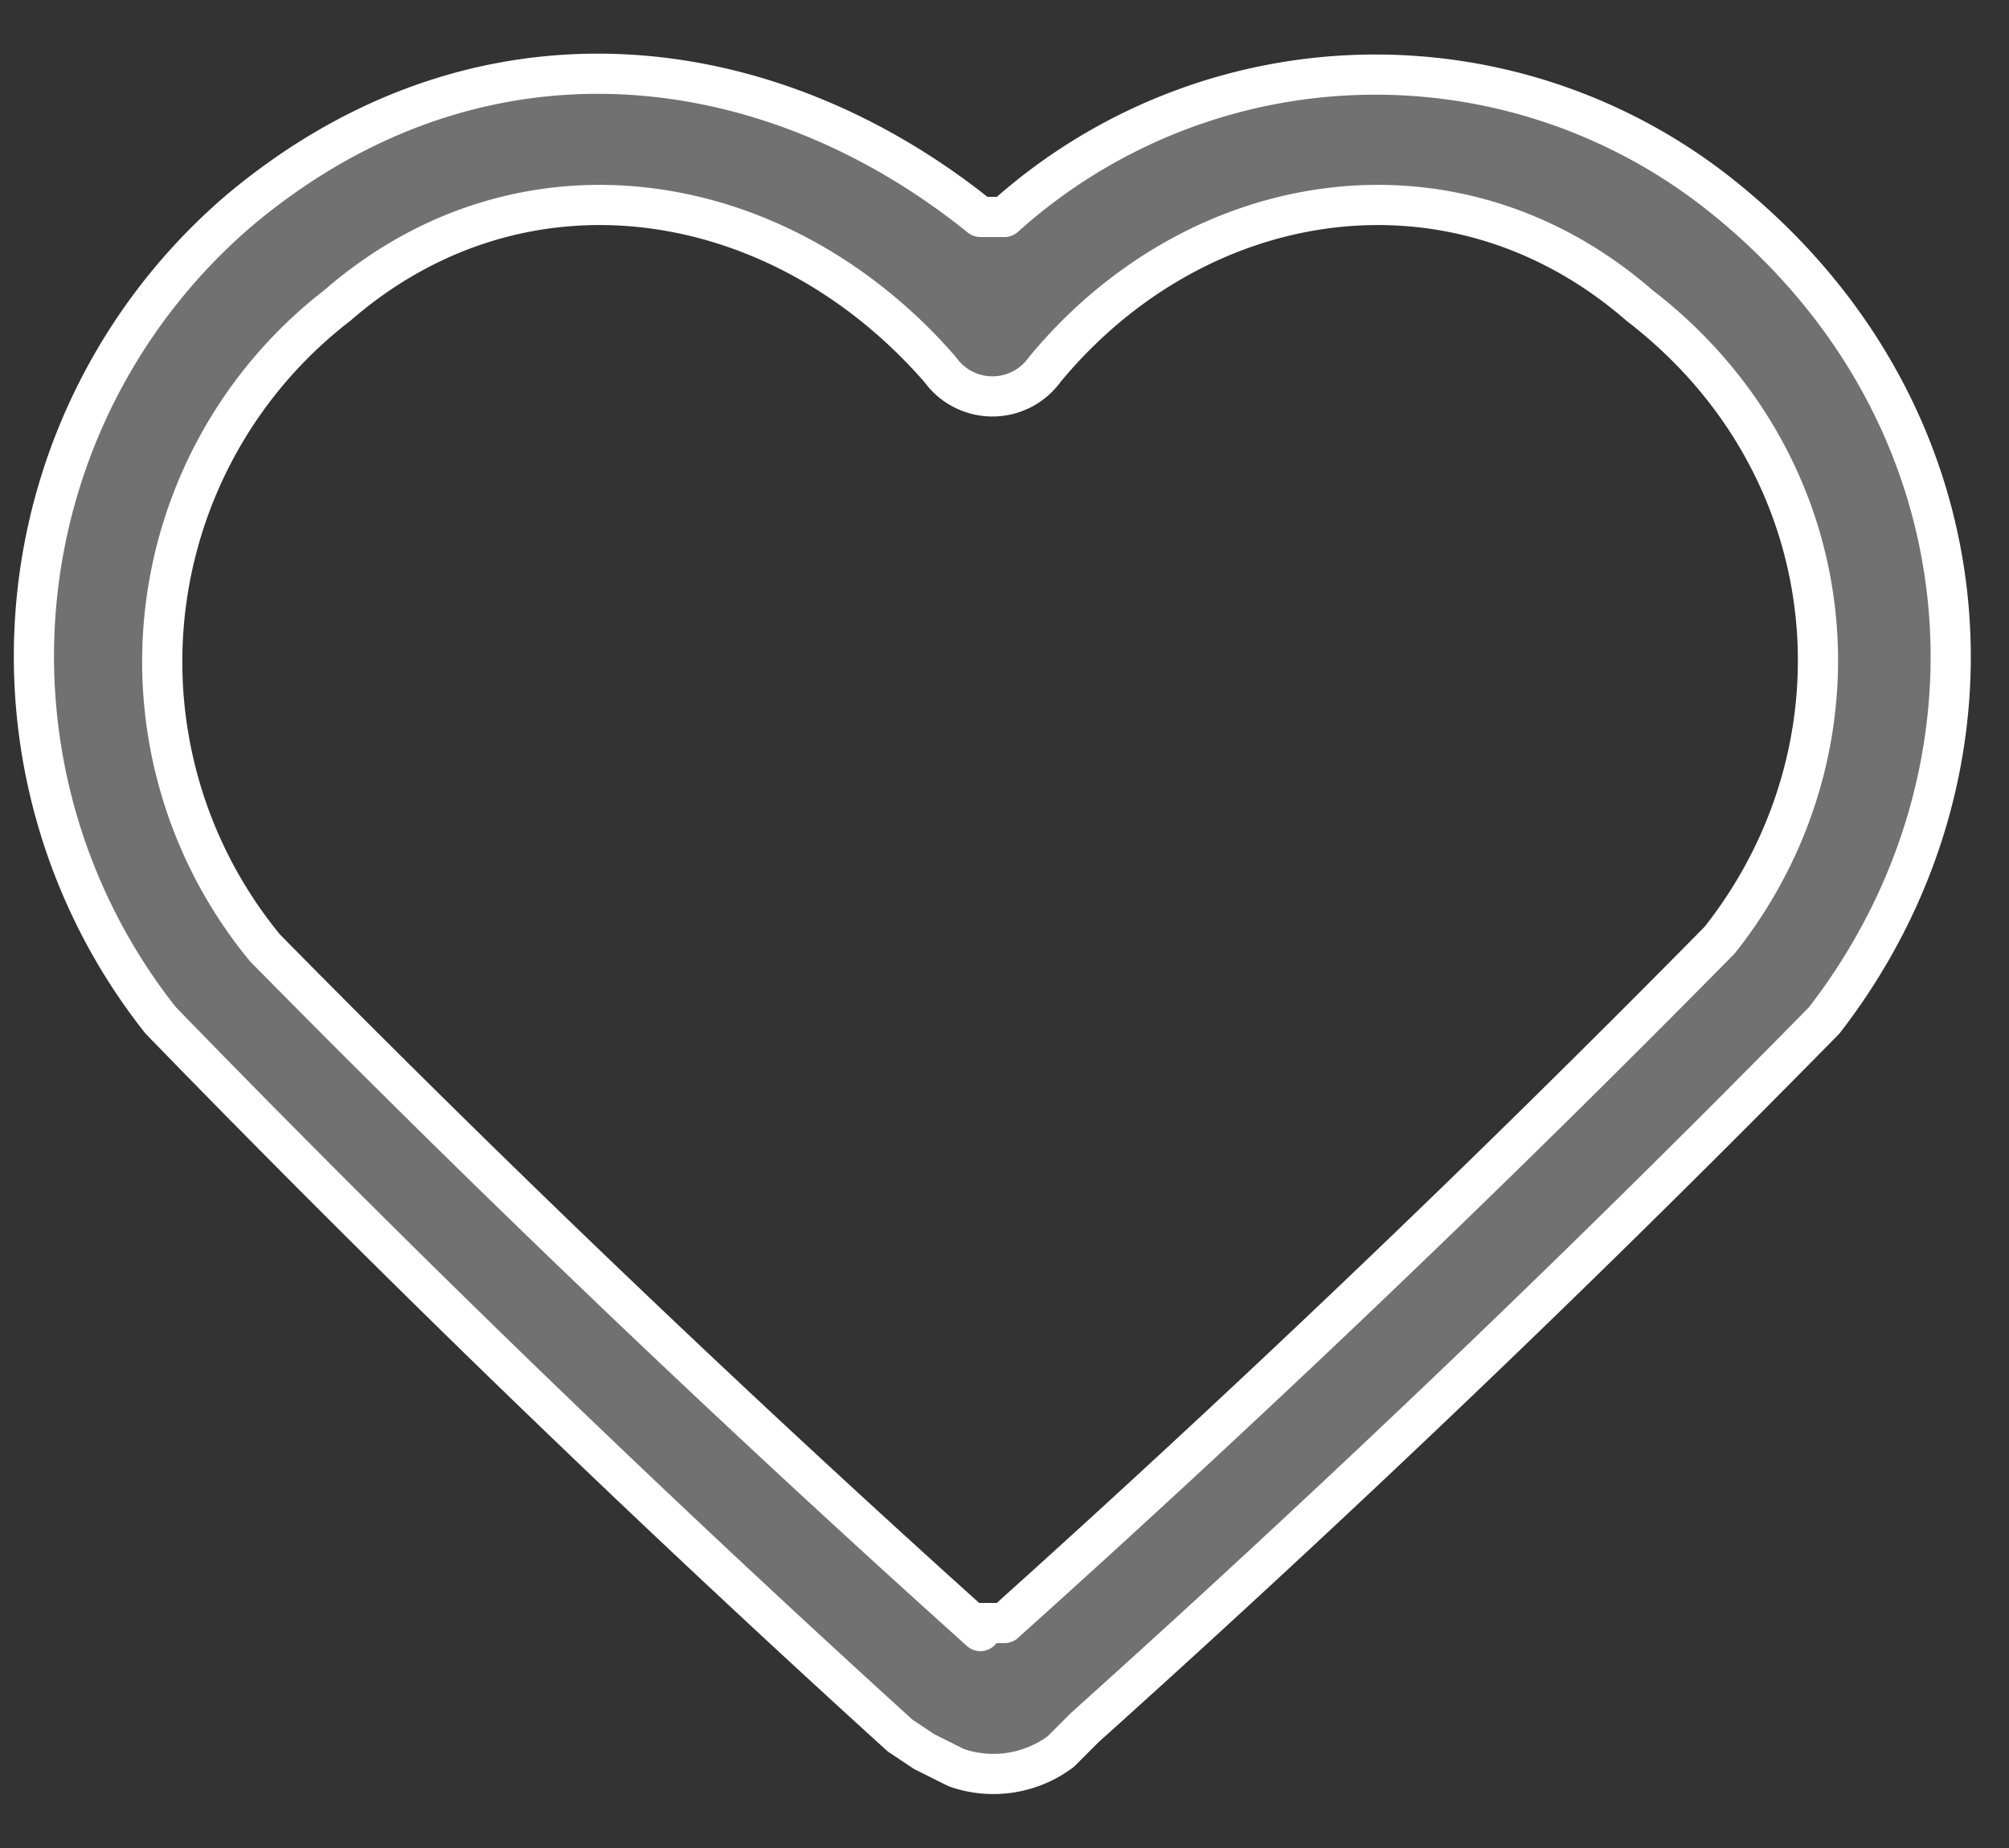 <svg width="25" height="23" viewBox="0 0 25 23" fill="none" xmlns="http://www.w3.org/2000/svg"><rect x="0" y="0" width="25" height="23" fill="#333333" stroke="none"/><g clip-path="url(#clip0_5_1336)"><path d="M12.2 2.7h.3a6.9 6.9 0 0 1 9-.2c3.3 2.7 3.6 7.1 1.2 10.2a204 204 0 0 1-9.2 8.8h0l-.3.3a1.4 1.4 0 0 1-1.3.2l-.4-.2-.3-.2h0A204 204 0 0 1 2 12.7 7.3 7.3 0 0 1 3 2.6c3-2.5 6.6-2 9.2.1Zm0 17.5h.3a201.8 201.8 0 0 0 8.9-8.5c1.9-2.4 1.6-5.9-1-7.9-2.3-2-5.5-1.5-7.4.8a.8.8 0 0 1-1.3 0c-2-2.3-5.2-2.8-7.5-.8a5.6 5.6 0 0 0-.9 8 201.5 201.5 0 0 0 8.9 8.5Z" fill="#717171" stroke="#fff" stroke-width=".5" stroke-linecap="round" stroke-linejoin="round"/></g><defs><clipPath id="clip0_5_1336"><path fill="#fff" d="M0 .5h25v22H0z"/></clipPath></defs></svg>